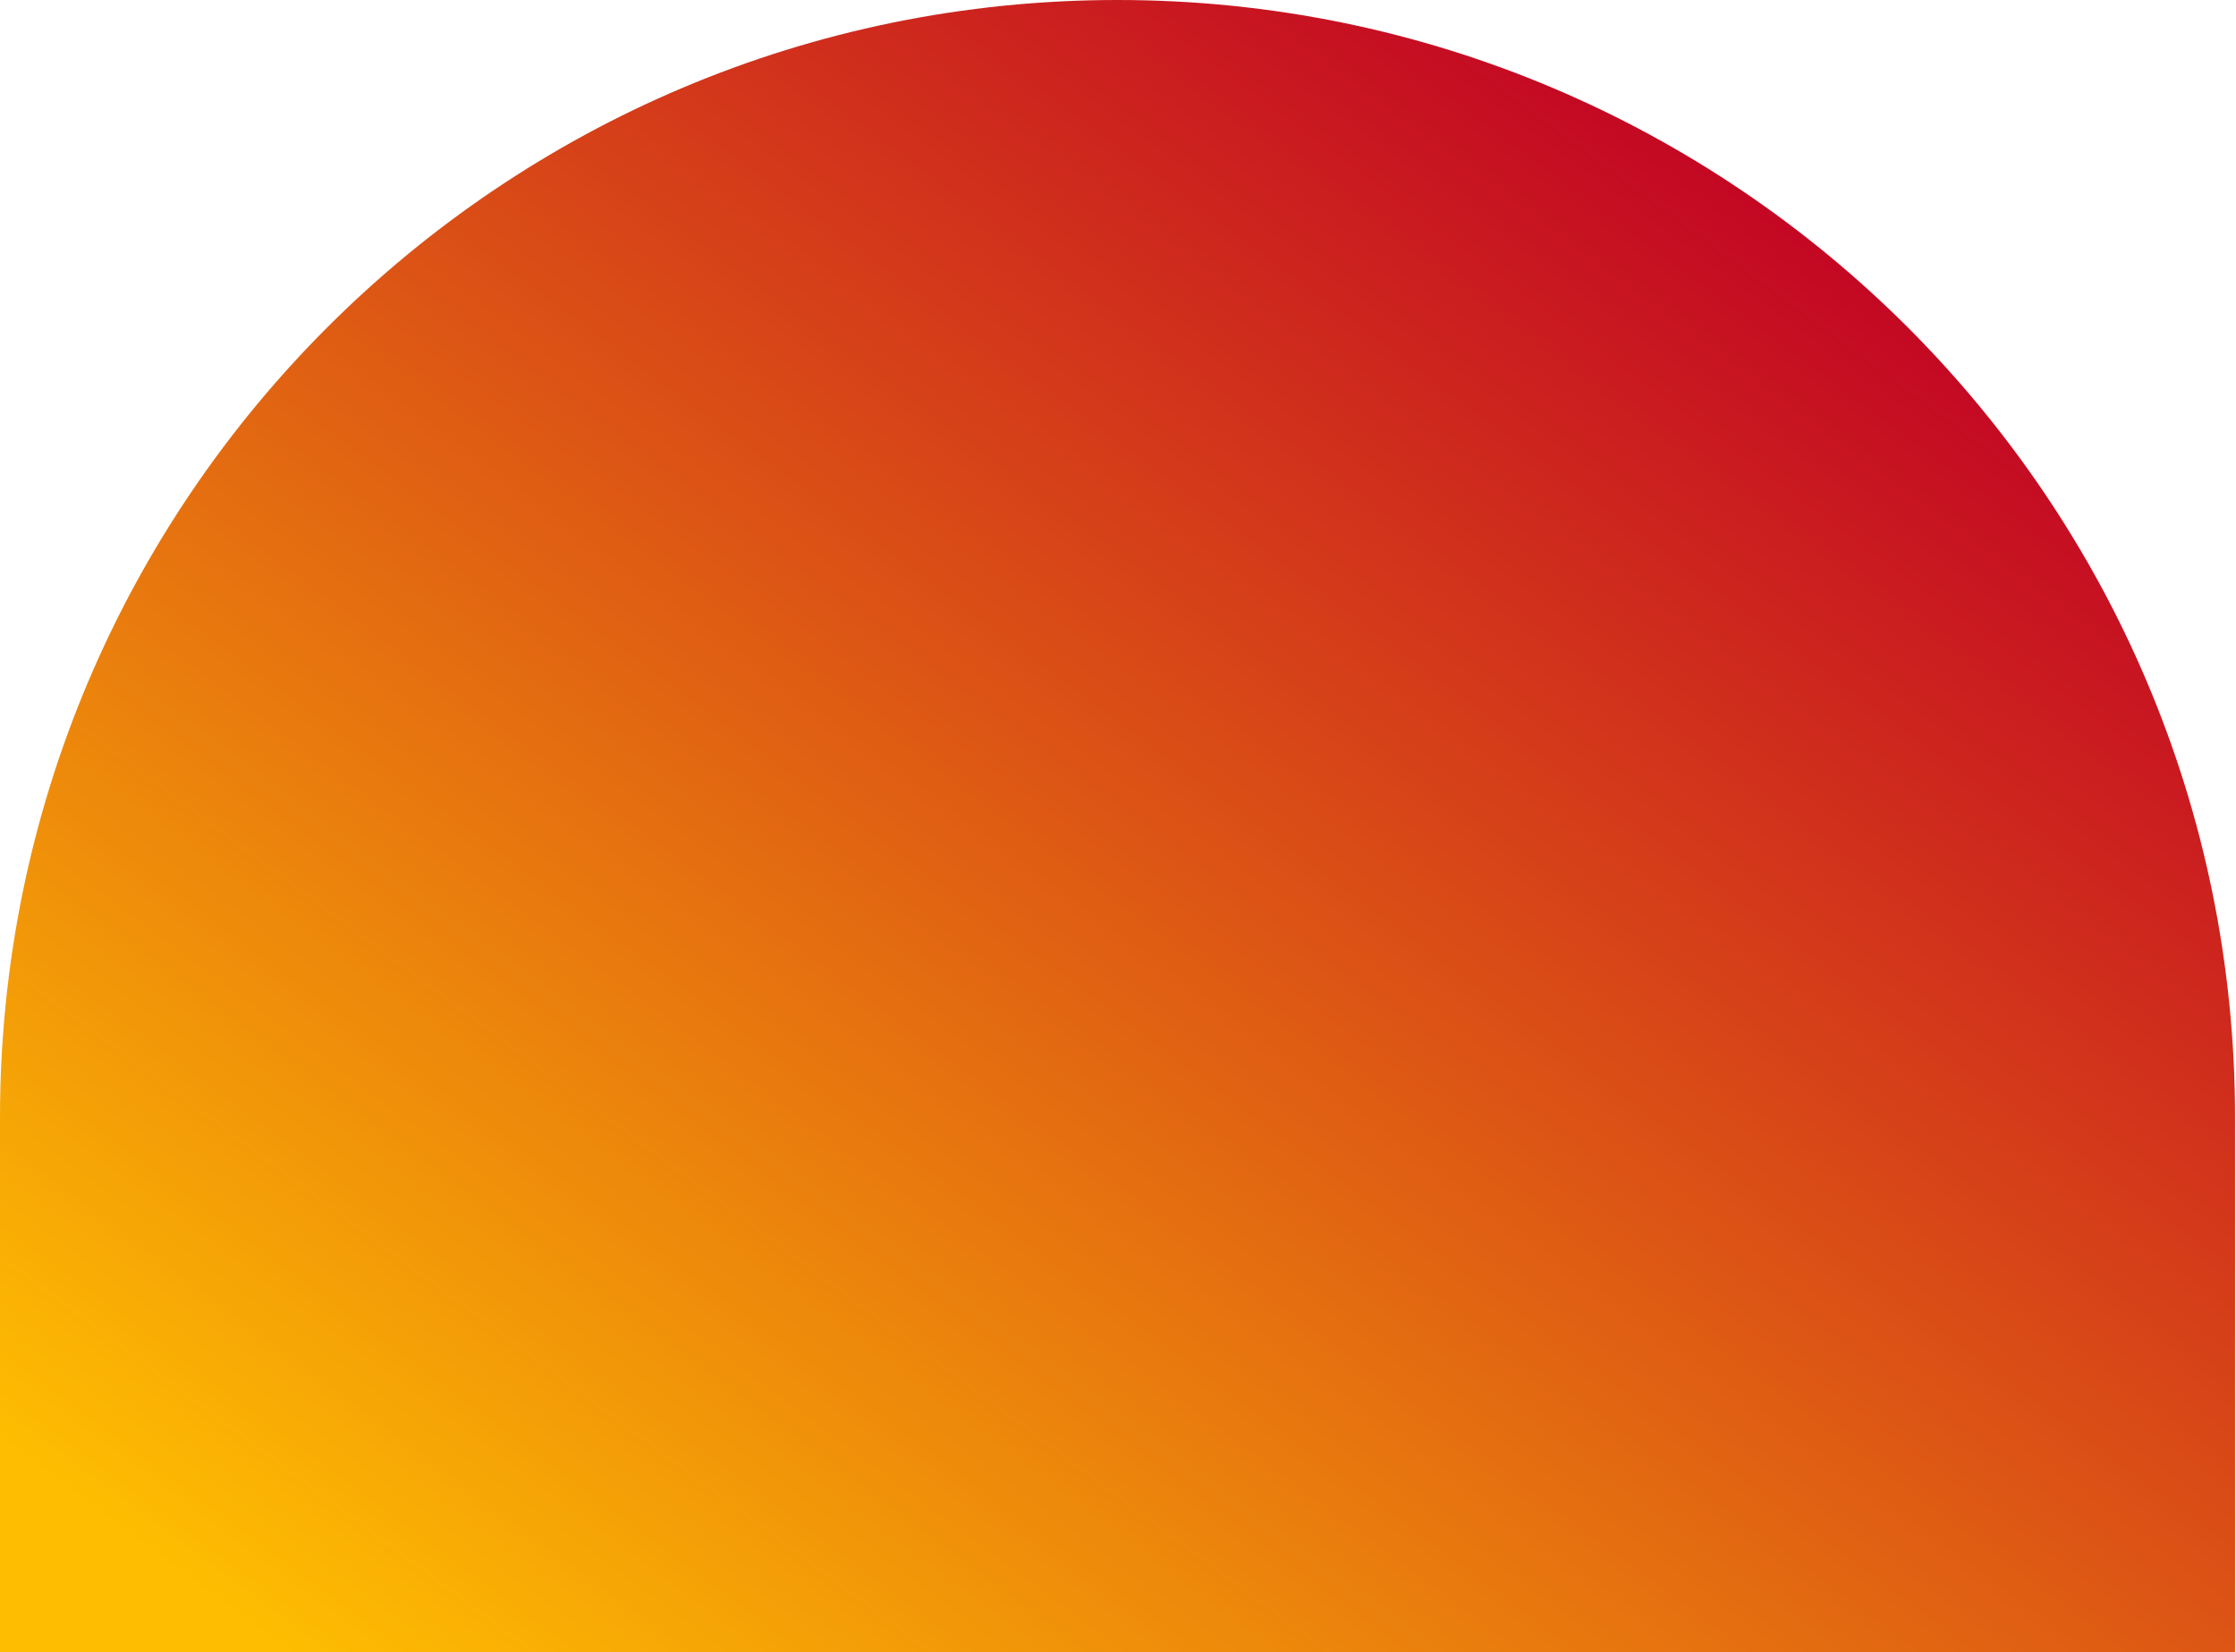 <svg width="295" height="218" viewBox="0 0 295 218" fill="none" xmlns="http://www.w3.org/2000/svg">
<path d="M0 218H294.874V147.437C294.874 66.01 228.864 0 147.437 0C66.01 0 0 66.01 0 147.437V218Z" fill="url(#paint0_linear_672_1272)"/>
<defs>
<linearGradient id="paint0_linear_672_1272" x1="18.541" y1="204.039" x2="185.768" y2="-21.559" gradientUnits="userSpaceOnUse">
<stop stop-color="#FEBD01"/>
<stop offset="1" stop-color="#C10025"/>
</linearGradient>
</defs>
</svg>
